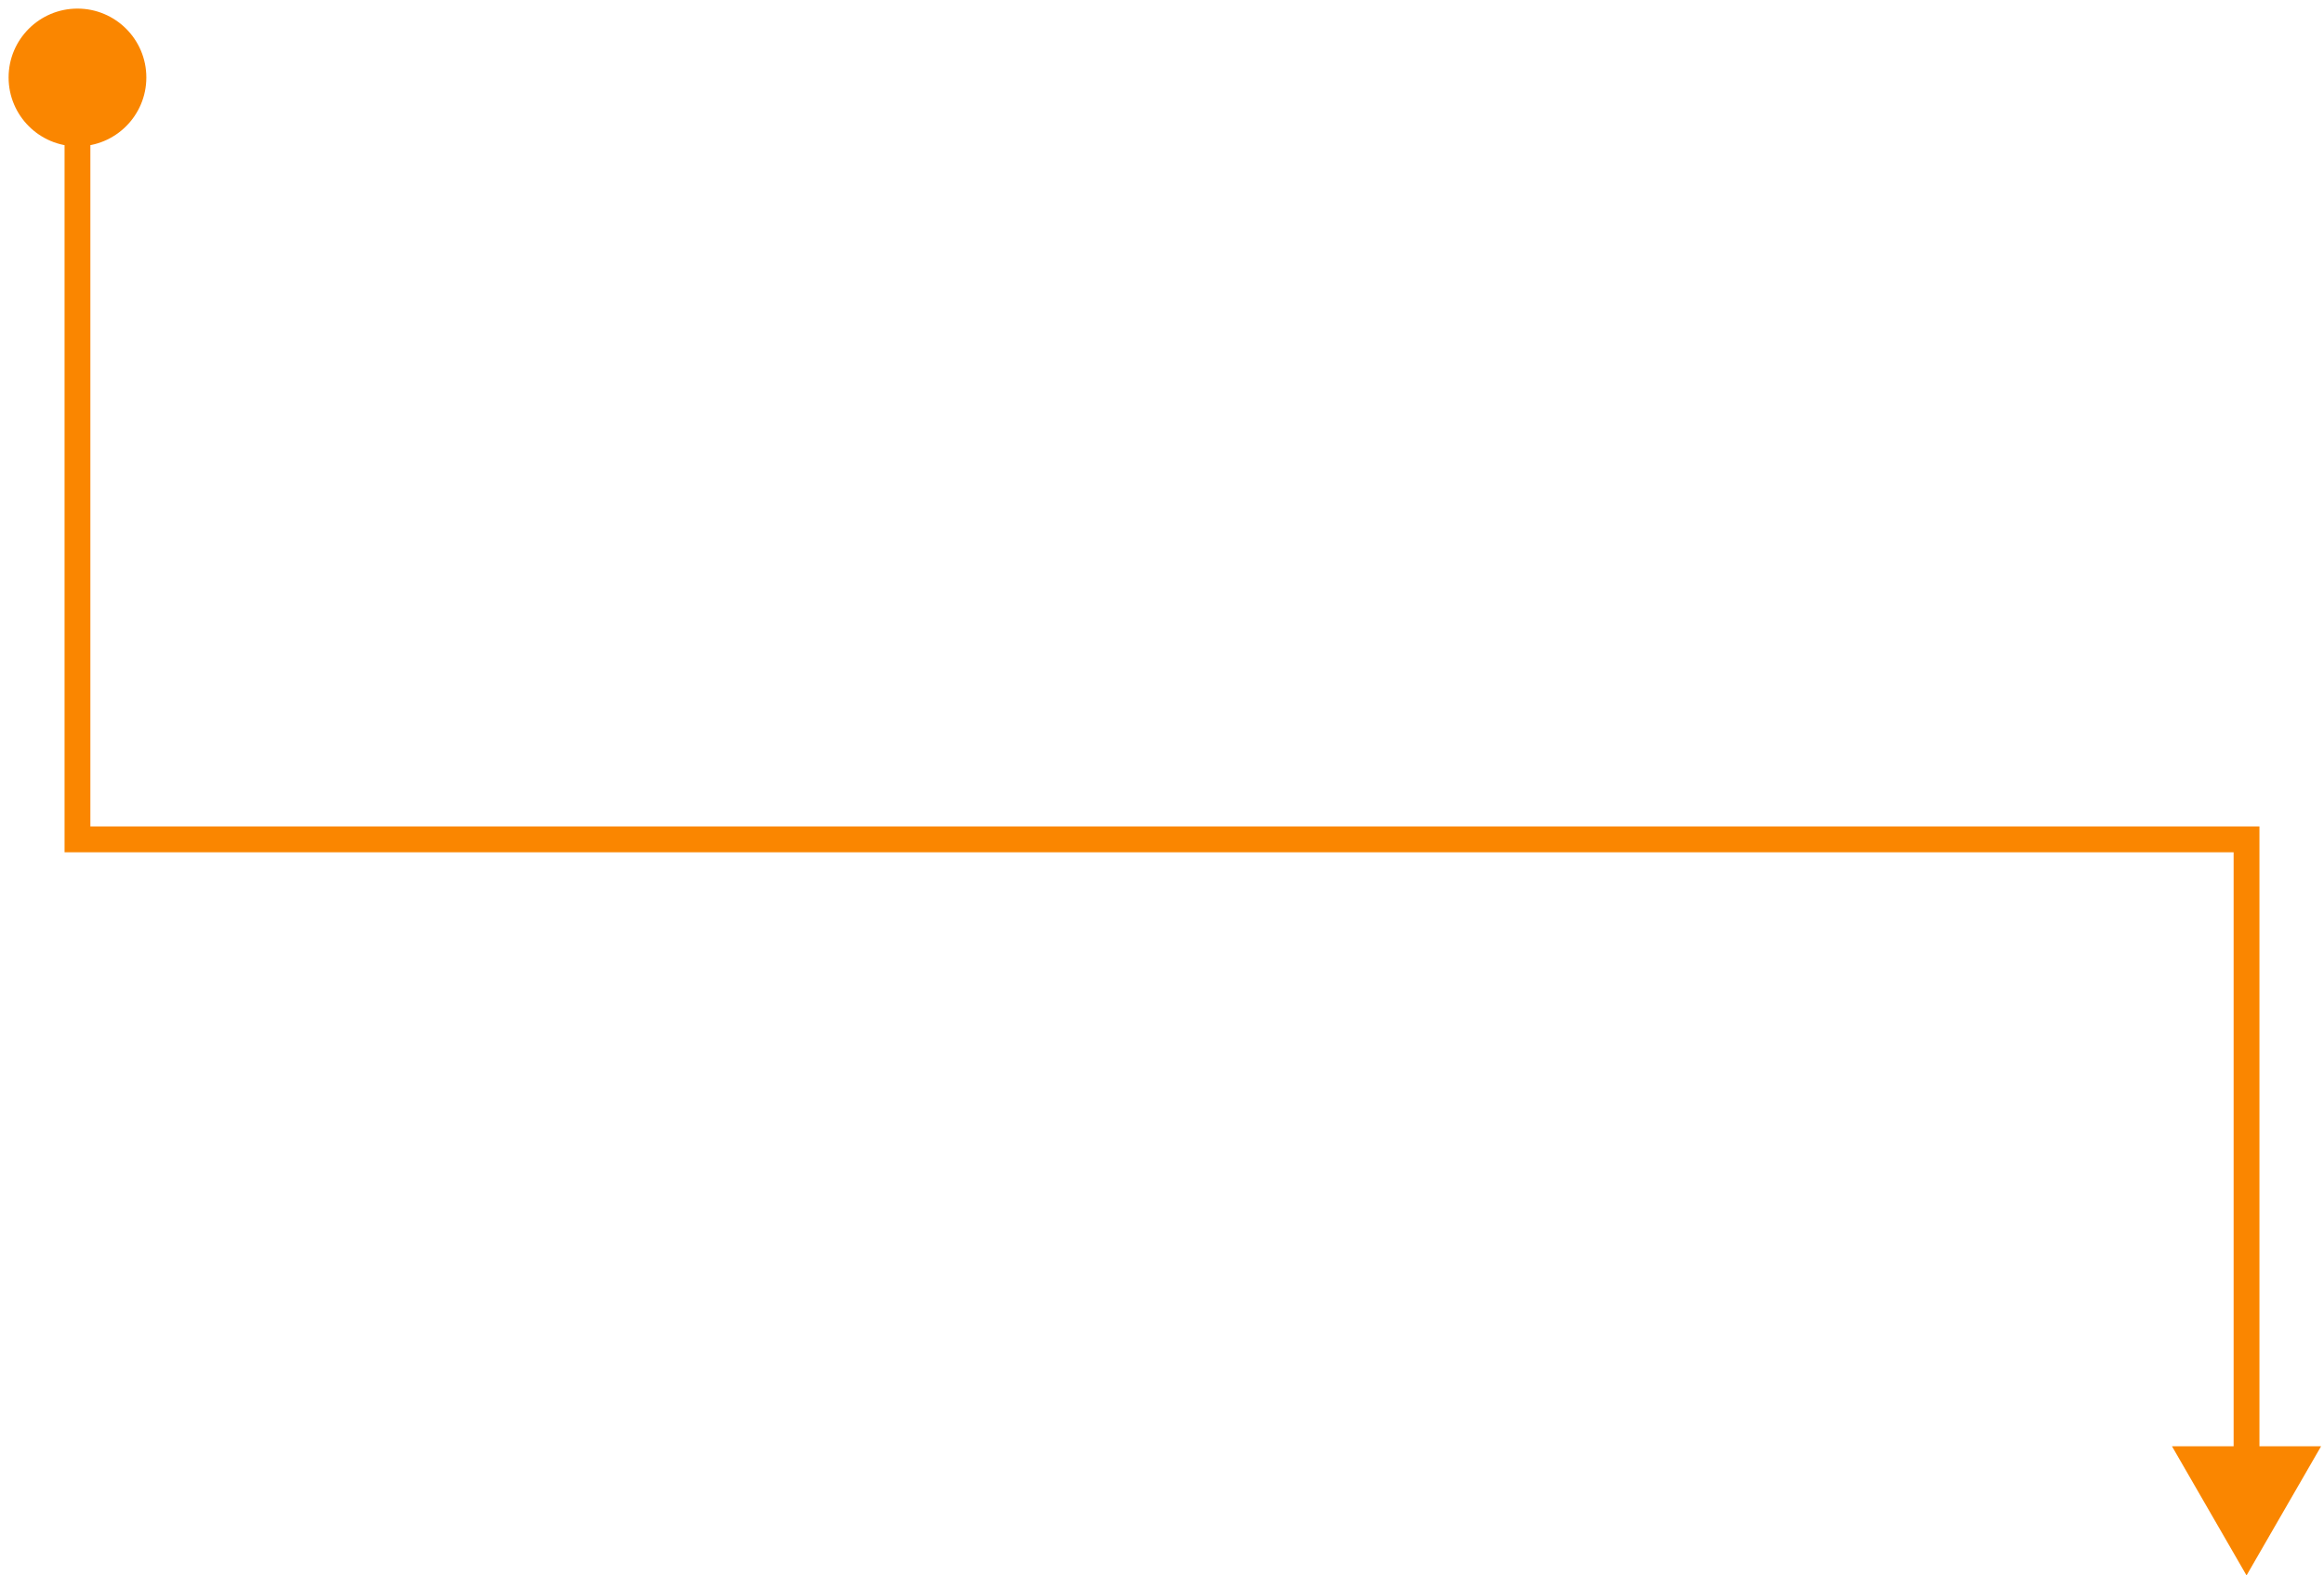 <?xml version="1.0" encoding="UTF-8"?> <svg xmlns="http://www.w3.org/2000/svg" width="90" height="61" viewBox="0 0 90 61" fill="none"><path d="M3 0.333C4.473 0.333 5.667 1.527 5.667 3C5.667 4.473 4.473 5.667 3 5.667C1.527 5.667 0.333 4.473 0.333 3C0.333 1.527 1.527 0.333 3 0.333ZM3 32.5L3 33L2.5 33L2.5 32.5L3 32.5ZM87 32.5L87 32L87.5 32L87.5 32.5L87 32.5ZM87 61L84.113 56L89.887 56L87 61ZM3 3L3.5 3L3.5 32.5L3 32.5L2.5 32.5L2.5 3L3 3ZM3 32.5L3 32L87 32L87 32.5L87 33L3 33L3 32.5ZM87 32.5L87.5 32.5L87.5 56.5L87 56.5L86.5 56.5L86.5 32.5L87 32.5Z" fill="#FA8600"></path></svg> 